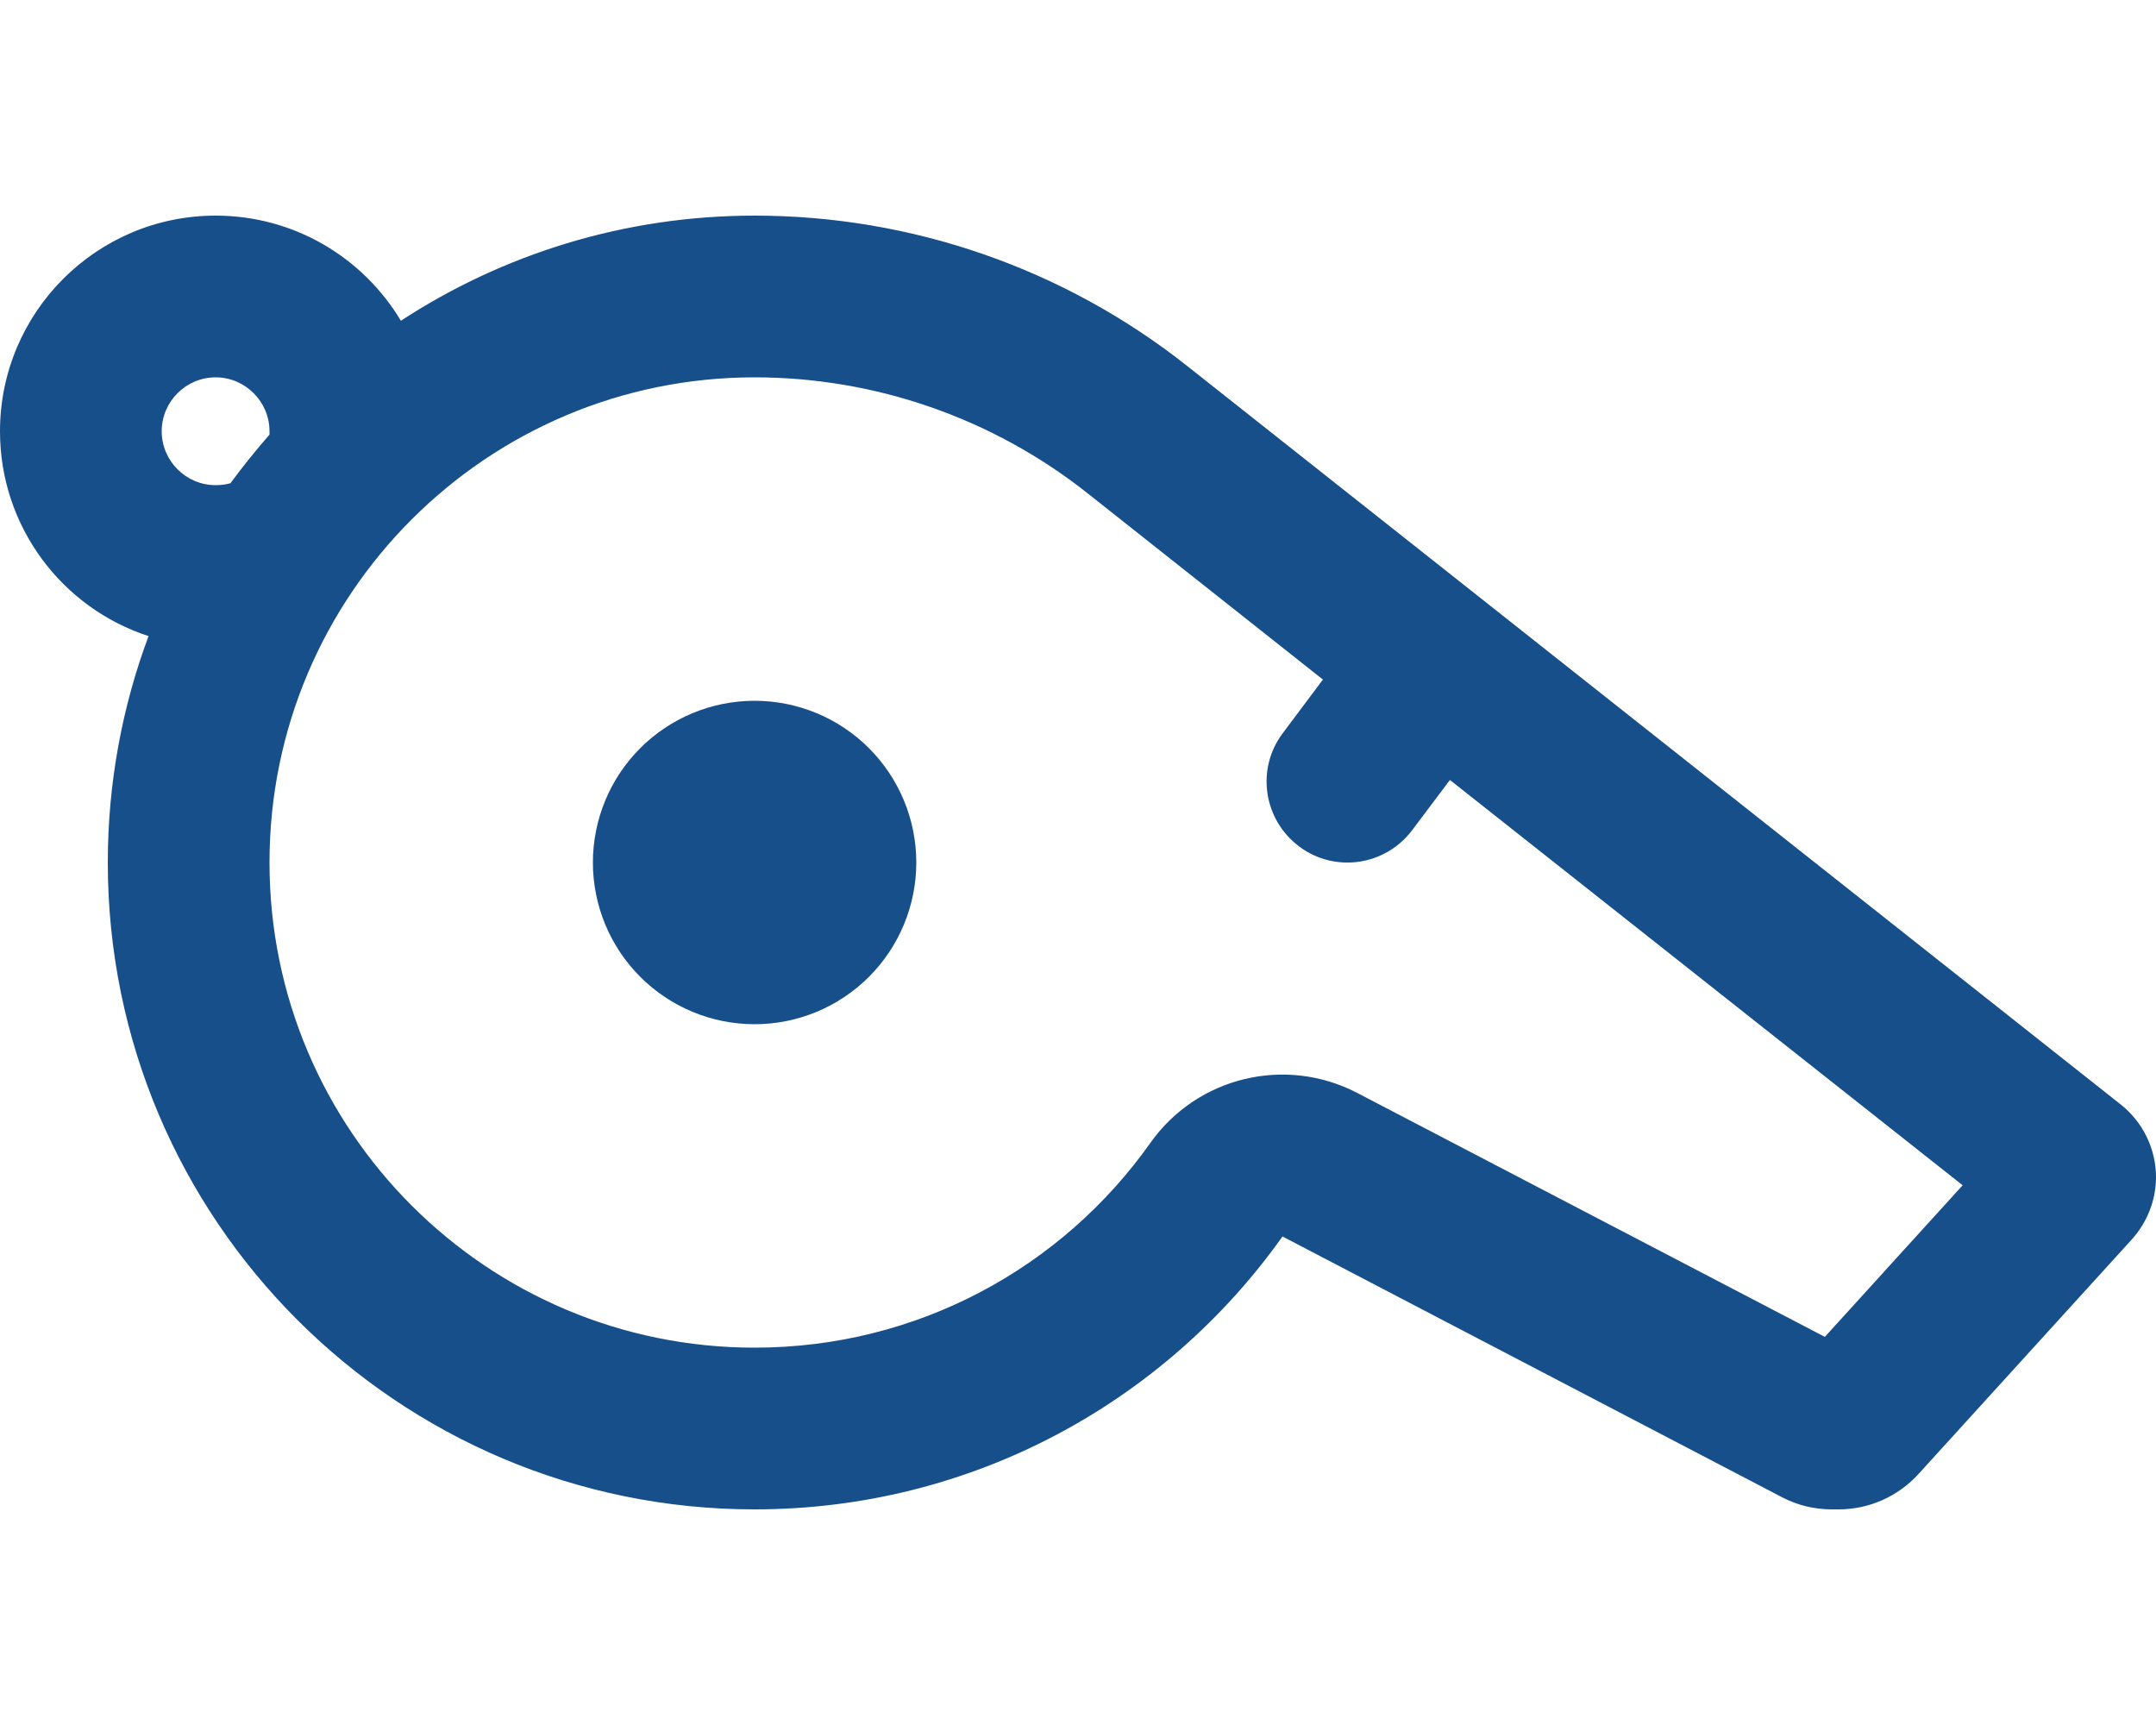 <svg width="640" height="512" viewBox="0 0 640 512" fill="none" xmlns="http://www.w3.org/2000/svg">
<path d="M119 95.2C107.8 76.5 87.4 64 64 64C28.7 64 0 92.7 0 128C0 156.4 18.5 180.5 44.1 188.8C36.3 209.7 32 232.4 32 256C32 362 118 448 224 448C288.7 448 345.9 416 380.7 367L529 444.4C533.6 446.8 538.6 448 543.8 448H545.8C554.8 448 563.4 444.2 569.5 437.5L632.8 367.9C637.4 362.8 640 356.2 640 349.4C640 341 636.1 333 629.5 327.8L352.5 108.7C315.9 79.7 270.6 64 224 64C185.2 64 149.2 75.5 119 95.2ZM68.5 143.4C67.1 143.8 65.6 144 64 144C55.2 144 48 136.8 48 128C48 119.2 55.2 112 64 112C72.8 112 80 119.2 80 128C80 128.3 80 128.7 80 129C76 133.6 72.1 138.4 68.5 143.3V143.4ZM402.9 324.4C381.6 313.3 355.4 319.6 341.5 339.2C315.4 376.1 272.5 400 224 400C144.5 400 80 335.5 80 256C80 176.5 144.5 112 224 112C259.8 112 294.6 124.1 322.7 146.3L392.7 201.7L380.8 217.6C372.8 228.2 375 243.2 385.6 251.2C396.2 259.2 411.2 257 419.2 246.4L430.4 231.5L582.6 351.8L541.7 396.8L402.9 324.4ZM224 304C236.73 304 248.939 298.943 257.941 289.941C266.943 280.939 272 268.73 272 256C272 243.27 266.943 231.061 257.941 222.059C248.939 213.057 236.73 208 224 208C211.27 208 199.061 213.057 190.059 222.059C181.057 231.061 176 243.27 176 256C176 268.73 181.057 280.939 190.059 289.941C199.061 298.943 211.27 304 224 304Z" fill="#174F8A"/>
</svg>
